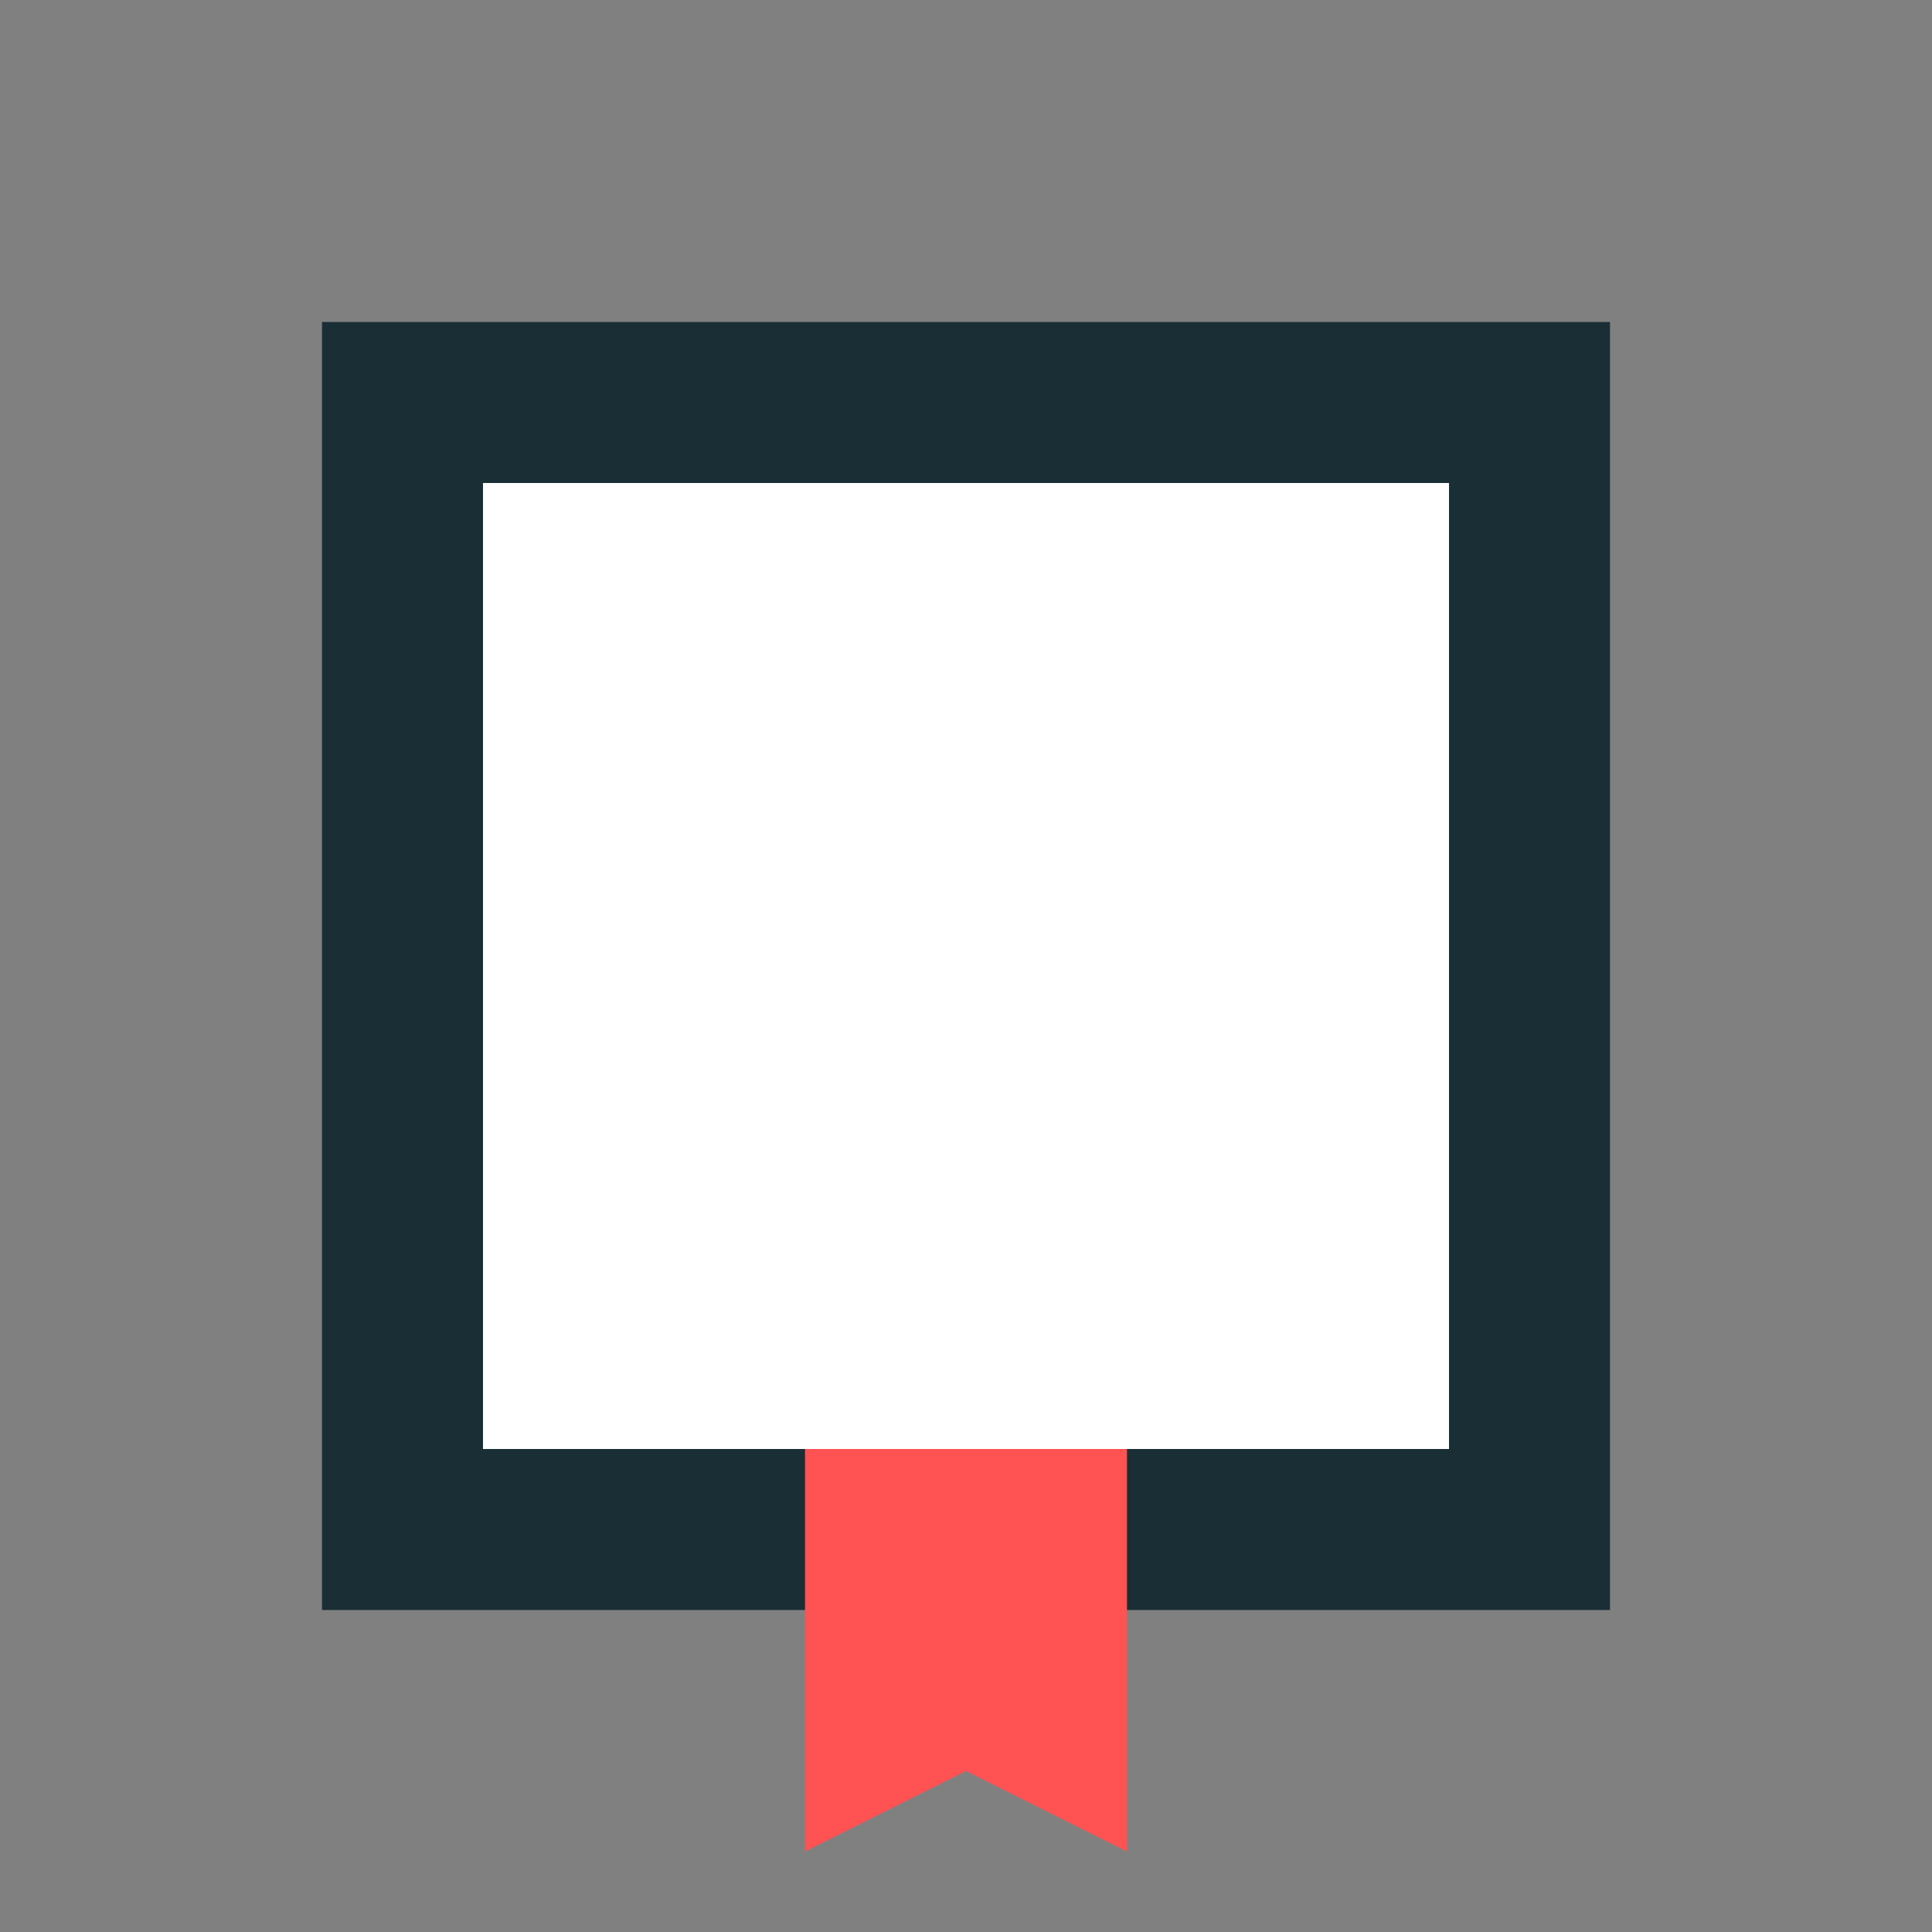 <svg
    xmlns="http://www.w3.org/2000/svg"
    viewBox="0 0 24 24"
    fill="none"
>
    <rect x="0" y="0" width="24" height="24" fill="#808080" stroke="none"/>
    <!-- Outer frame -->
    <rect
        x="4" y="4"
        width="16" height="16"
        fill="#1A2E35"
    />
    
    <!-- White page background -->
    <rect
        x="6" y="6"
        width="12" height="12"
        fill="white"
        stroke="none"
    />
    
    <!-- Ribbon -->
    <path
        d="M14 18h-4v5l2-1 2 1z"
        fill="#FF5252"
    />
    
    <style>
        @media (prefers-color-scheme: dark) {
            rect:nth-child(2) {
                fill: #1F2A35;
            }
        }
    </style>
</svg> 